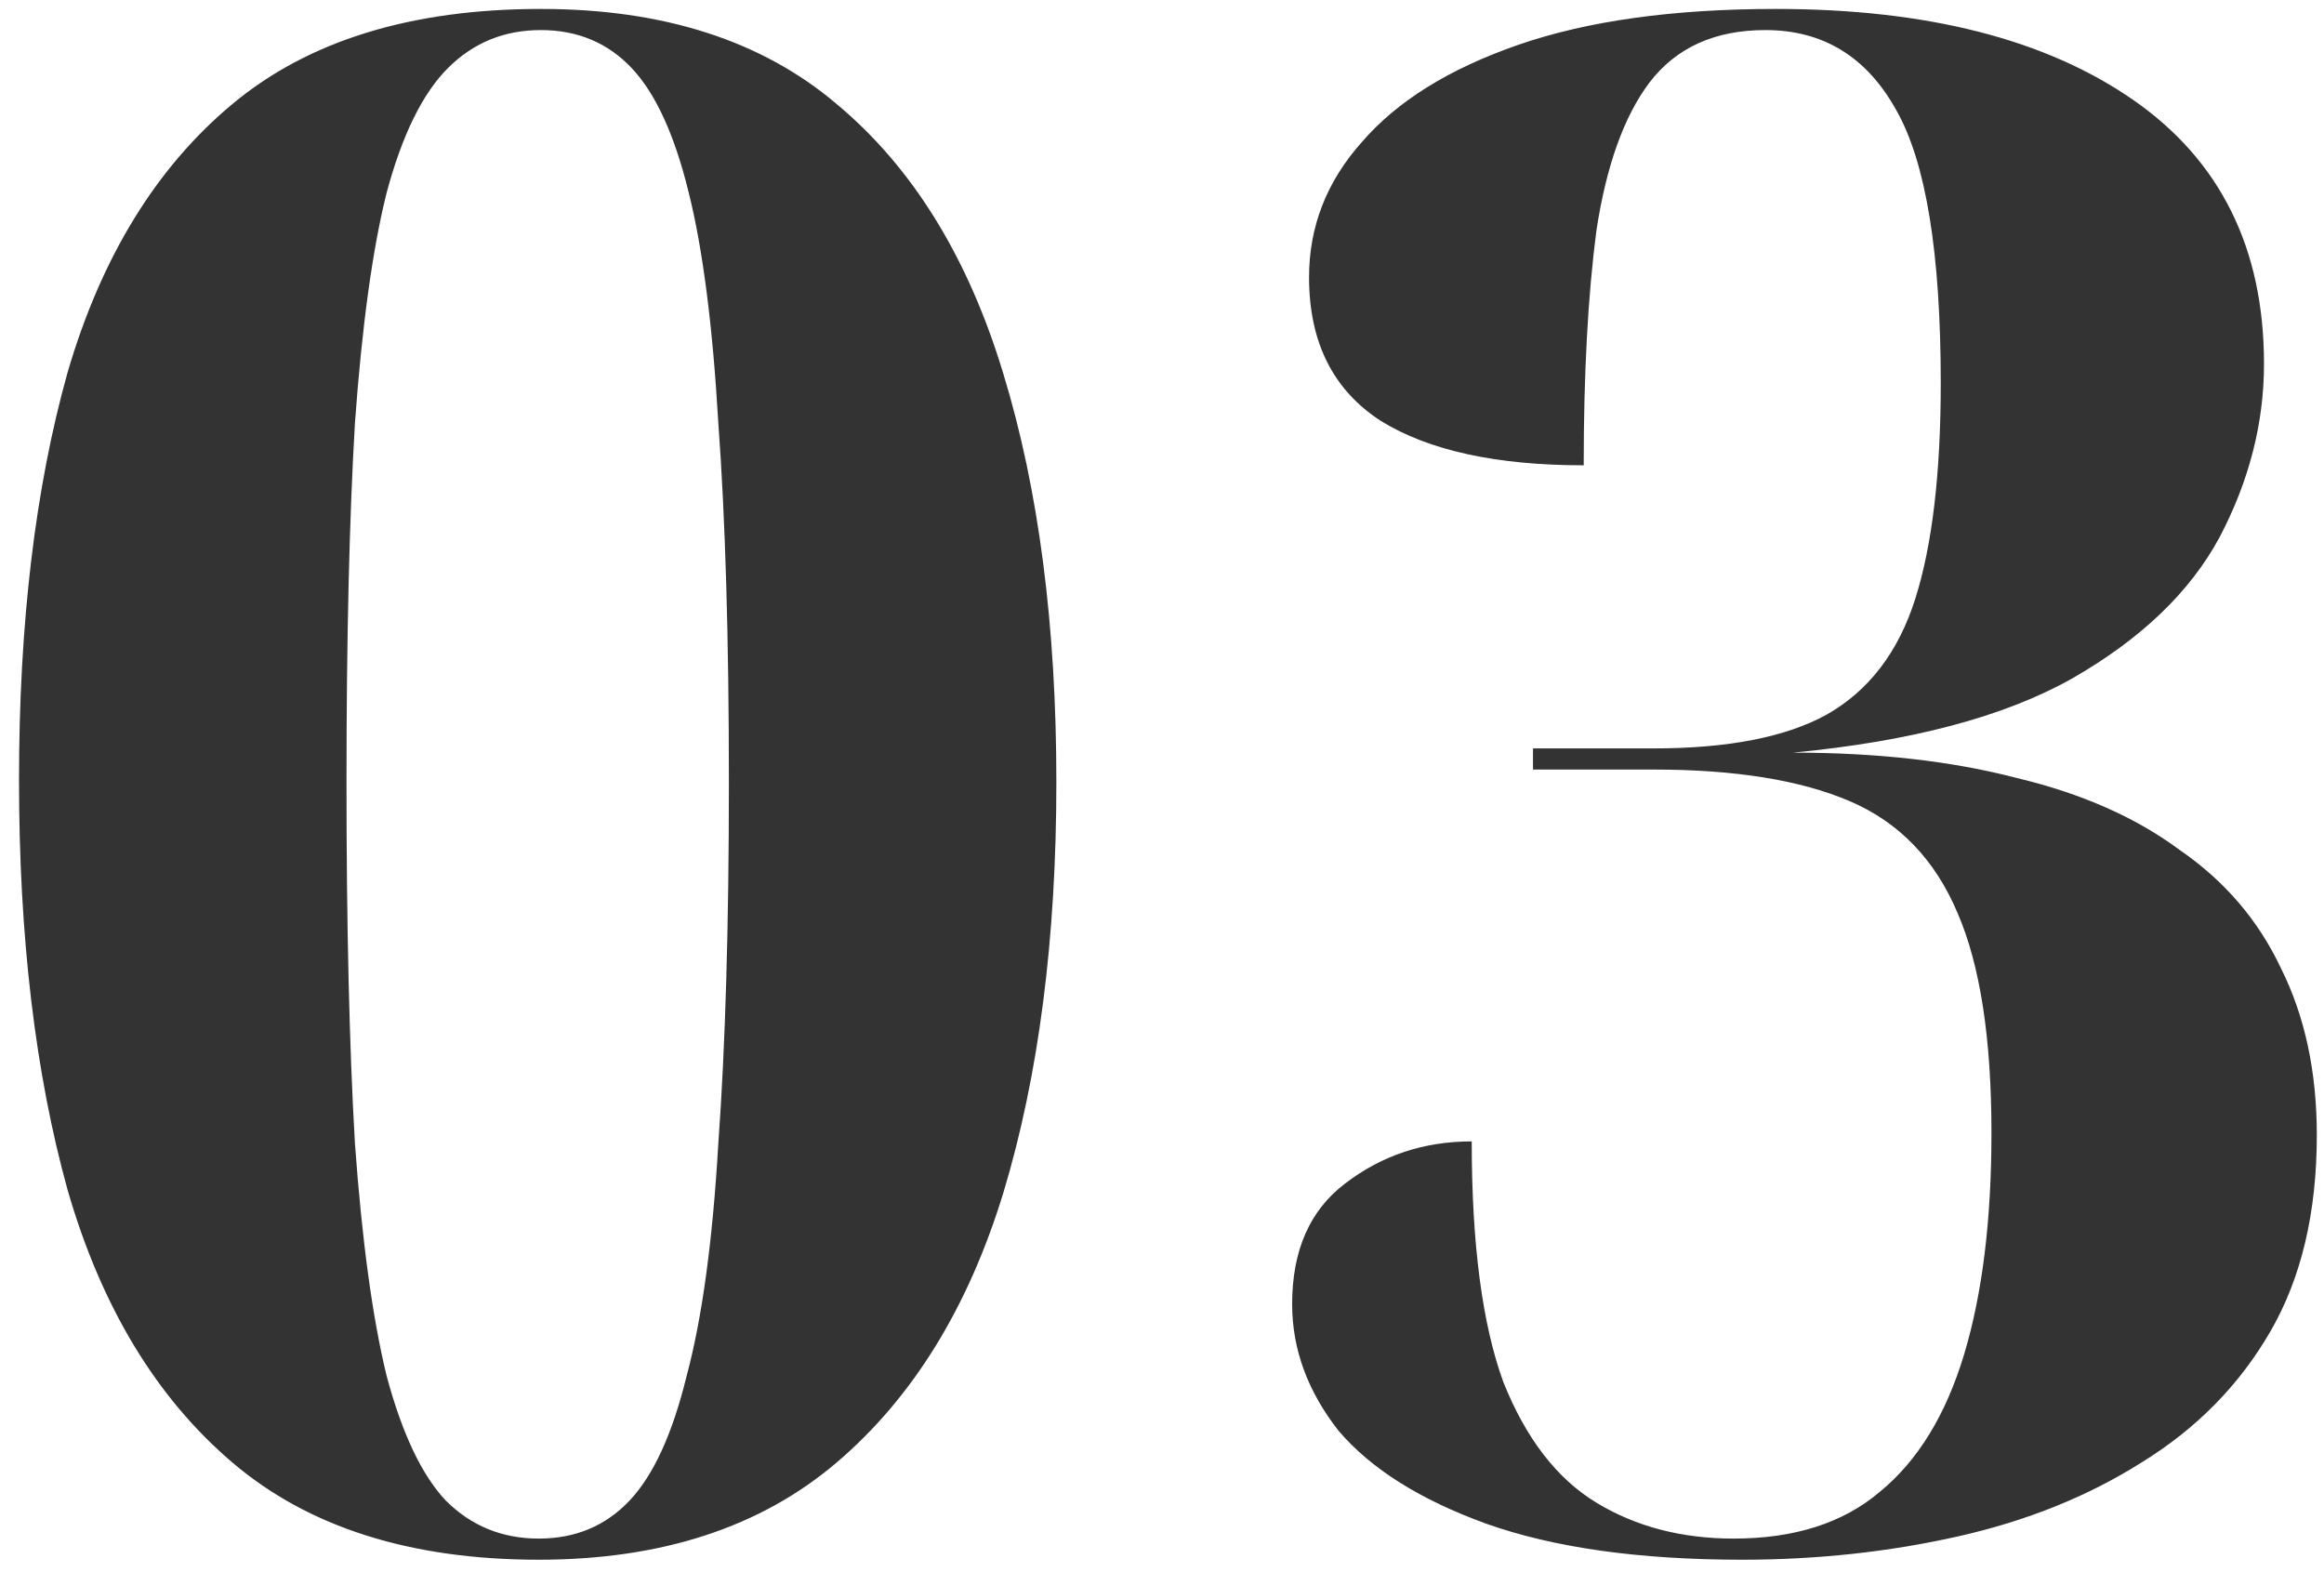 <svg width="66" height="45" viewBox="0 0 66 45" fill="none" xmlns="http://www.w3.org/2000/svg">
<path d="M15.3 44.294C11.66 44.294 8.76 43.374 6.6 41.534C4.44 39.694 2.88 37.114 1.92 33.794C1 30.474 0.54 26.594 0.54 22.154C0.54 17.714 1 13.854 1.92 10.574C2.88 7.294 4.44 4.754 6.6 2.954C8.76 1.154 11.68 0.254 15.36 0.254C18.84 0.254 21.64 1.154 23.76 2.954C25.92 4.754 27.5 7.314 28.5 10.634C29.5 13.914 30 17.774 30 22.214C30 26.654 29.5 30.534 28.5 33.854C27.5 37.134 25.92 39.694 23.76 41.534C21.6 43.374 18.78 44.294 15.3 44.294ZM15.3 43.694C16.34 43.694 17.2 43.334 17.88 42.614C18.56 41.894 19.1 40.714 19.5 39.074C19.94 37.434 20.24 35.234 20.4 32.474C20.6 29.714 20.7 26.294 20.7 22.214C20.7 18.134 20.6 14.734 20.4 12.014C20.24 9.254 19.96 7.074 19.56 5.474C19.16 3.834 18.62 2.654 17.94 1.934C17.26 1.214 16.4 0.854 15.36 0.854C14.32 0.854 13.44 1.214 12.72 1.934C12 2.654 11.42 3.834 10.98 5.474C10.58 7.074 10.28 9.254 10.08 12.014C9.92 14.734 9.84 18.134 9.84 22.214C9.84 26.294 9.92 29.714 10.08 32.474C10.28 35.234 10.58 37.434 10.98 39.074C11.42 40.714 11.98 41.894 12.66 42.614C13.38 43.334 14.26 43.694 15.3 43.694ZM49.476 44.294C46.556 44.294 44.136 43.954 42.216 43.274C40.336 42.594 38.936 41.714 38.016 40.634C37.136 39.514 36.696 38.314 36.696 37.034C36.696 35.514 37.196 34.374 38.196 33.614C39.236 32.814 40.436 32.414 41.796 32.414C41.796 35.334 42.096 37.614 42.696 39.254C43.336 40.854 44.216 41.994 45.336 42.674C46.456 43.354 47.756 43.694 49.236 43.694C50.956 43.694 52.336 43.254 53.376 42.374C54.456 41.494 55.256 40.194 55.776 38.474C56.296 36.754 56.556 34.654 56.556 32.174C56.556 29.494 56.236 27.414 55.596 25.934C54.956 24.414 53.936 23.354 52.536 22.754C51.136 22.154 49.276 21.854 46.956 21.854H43.536V21.254H46.956C49.076 21.254 50.716 20.934 51.876 20.294C53.076 19.614 53.916 18.514 54.396 16.994C54.876 15.474 55.116 13.434 55.116 10.874C55.116 7.194 54.696 4.614 53.856 3.134C53.016 1.614 51.776 0.854 50.136 0.854C48.696 0.854 47.596 1.354 46.836 2.354C46.116 3.314 45.616 4.714 45.336 6.554C45.096 8.394 44.976 10.614 44.976 13.214C42.496 13.214 40.576 12.794 39.216 11.954C37.856 11.074 37.176 9.714 37.176 7.874C37.176 6.434 37.676 5.154 38.676 4.034C39.676 2.874 41.156 1.954 43.116 1.274C45.076 0.594 47.516 0.254 50.436 0.254C54.716 0.254 58.096 1.114 60.576 2.834C63.056 4.554 64.296 7.054 64.296 10.334C64.296 12.014 63.876 13.654 63.036 15.254C62.196 16.814 60.796 18.154 58.836 19.274C56.916 20.354 54.276 21.054 50.916 21.374C53.316 21.374 55.436 21.614 57.276 22.094C59.116 22.534 60.656 23.214 61.896 24.134C63.176 25.014 64.136 26.134 64.776 27.494C65.456 28.854 65.796 30.434 65.796 32.234C65.796 34.434 65.356 36.294 64.476 37.814C63.596 39.334 62.376 40.574 60.816 41.534C59.296 42.494 57.556 43.194 55.596 43.634C53.636 44.074 51.596 44.294 49.476 44.294Z" fill="#333333"/>
</svg>
